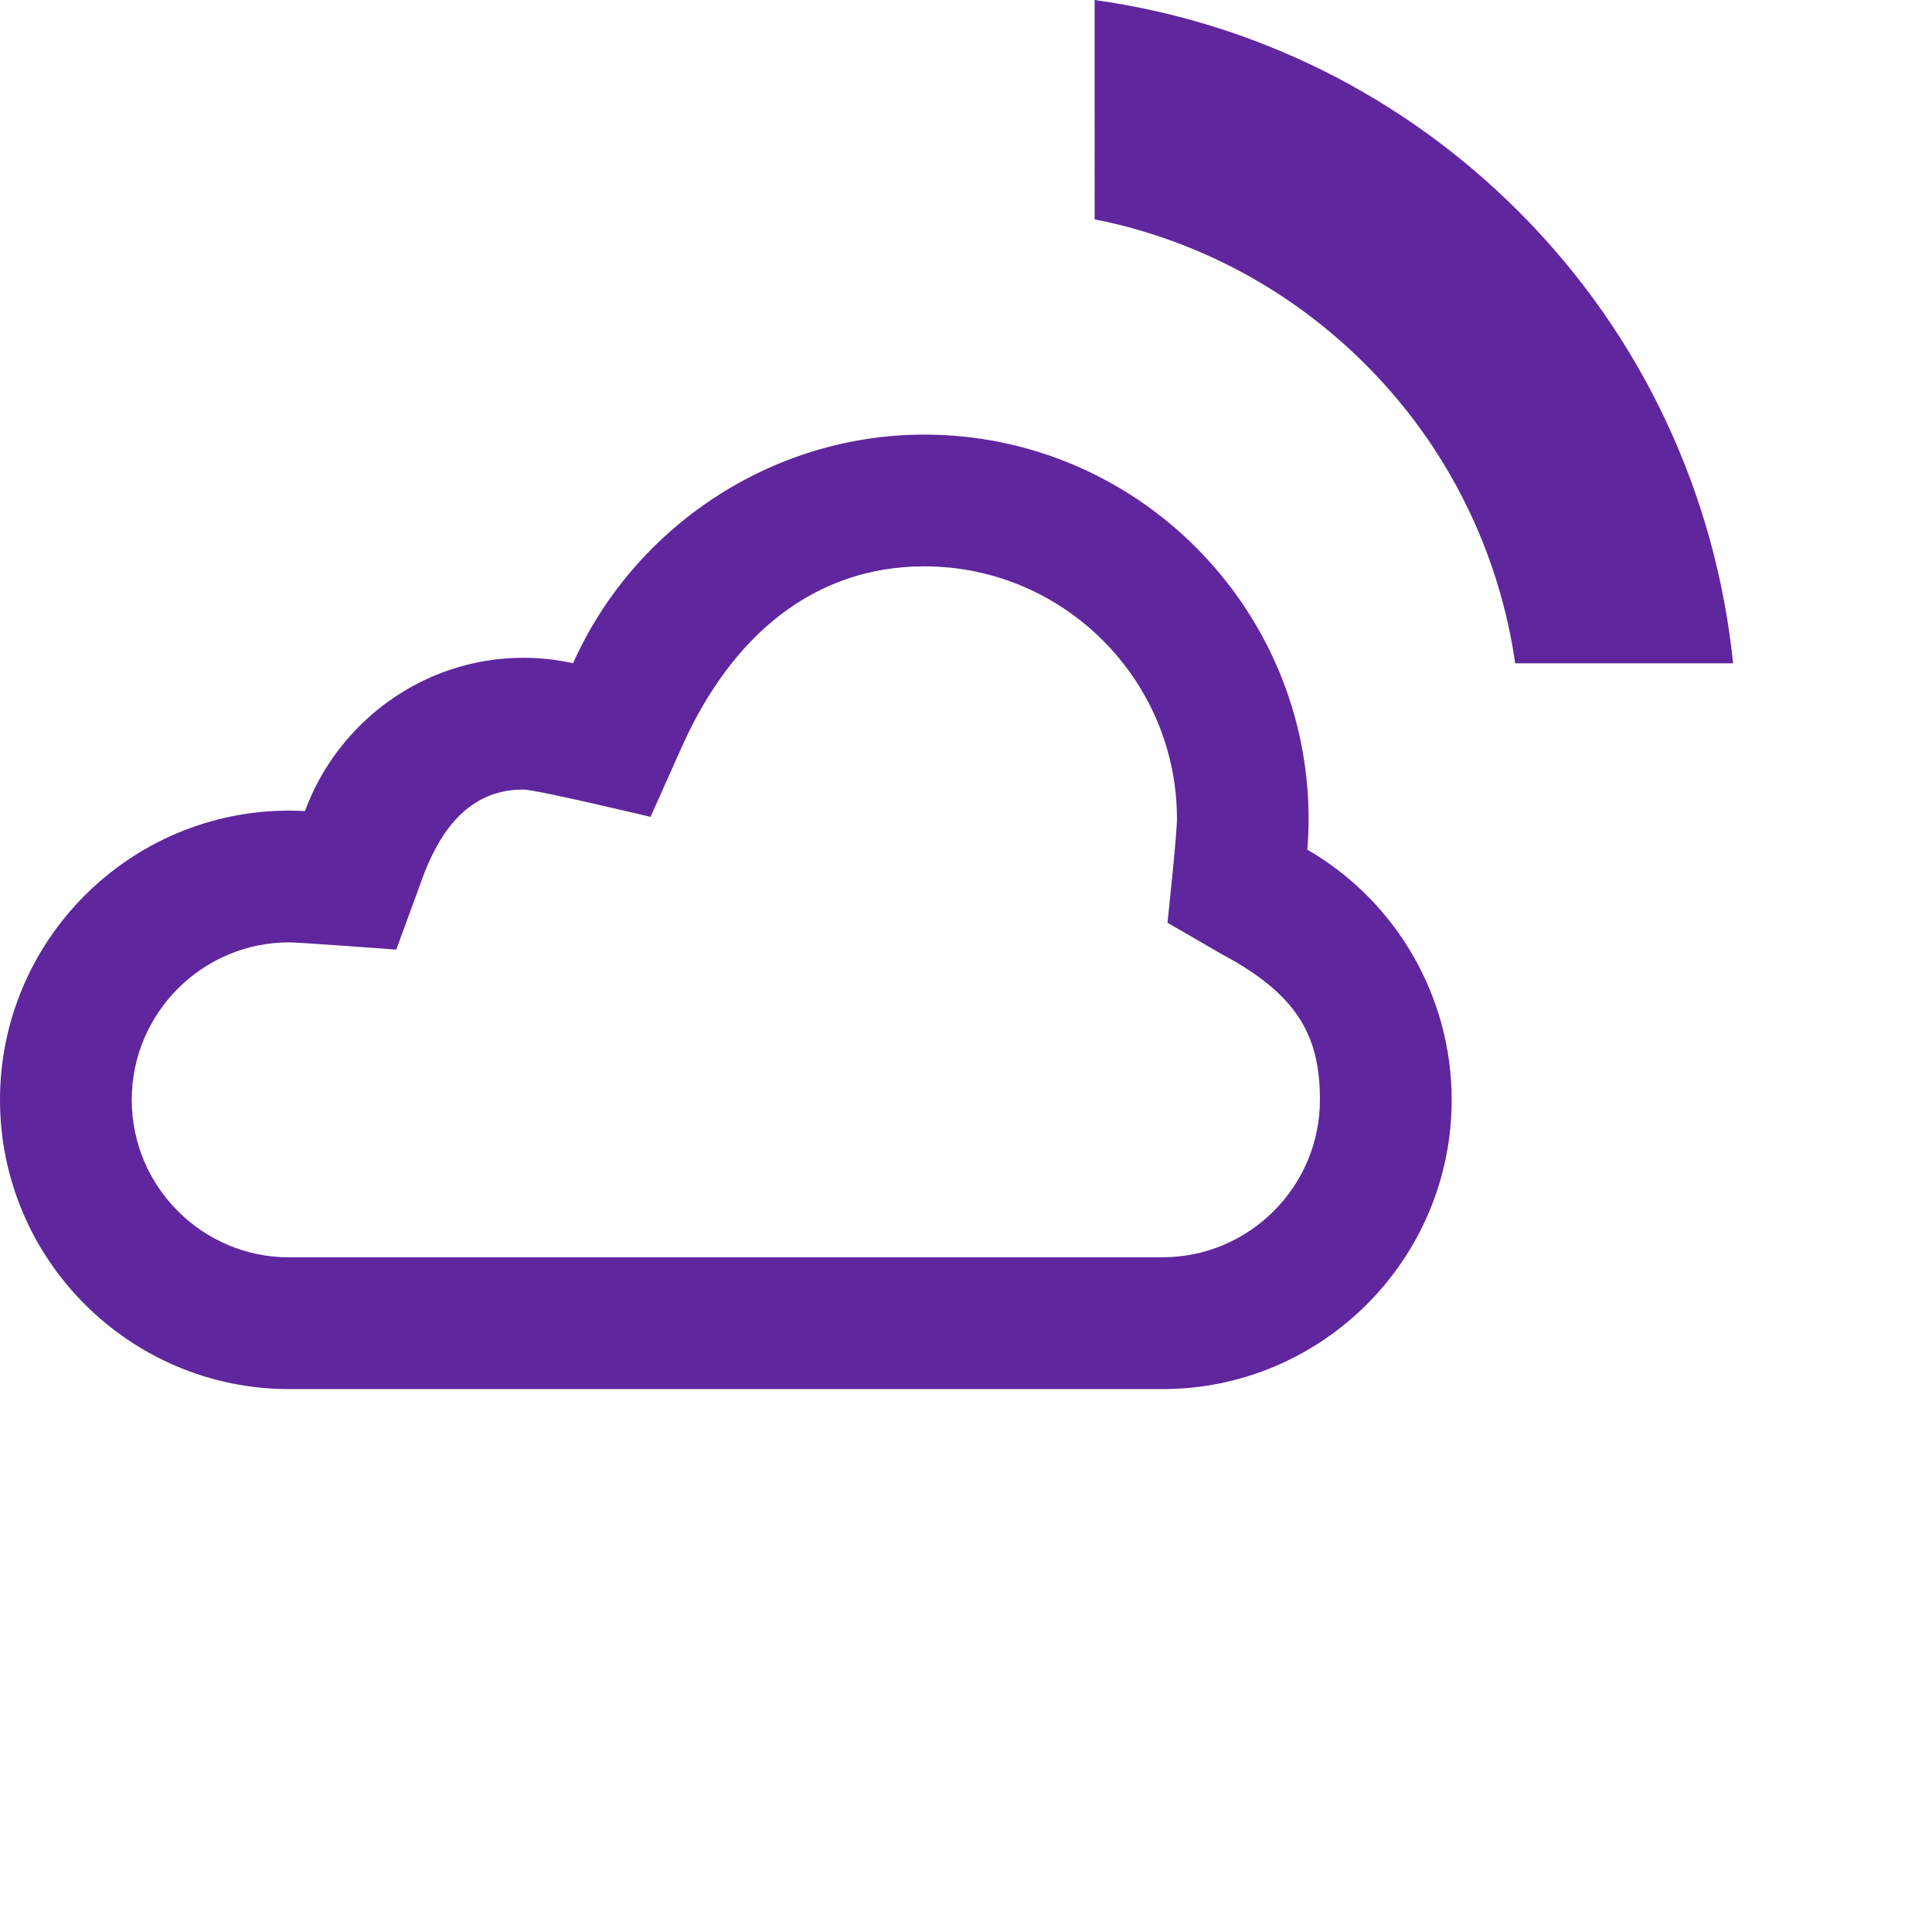 <?xml version="1.0" encoding="UTF-8" standalone="no"?>
<svg
   id="Livello_1"
   data-name="Livello 1"
   viewBox="0 0 210 210"
   version="1.1"
   sodipodi:docname="Lepida_icona_Datacenter_Cloud_viola_aree.svg"
   width="210"
   height="210"
   inkscape:version="1.1 (c68e22c387, 2021-05-23)"
   xmlns:inkscape="http://www.inkscape.org/namespaces/inkscape"
   xmlns:sodipodi="http://sodipodi.sourceforge.net/DTD/sodipodi-0.dtd"
   xmlns="http://www.w3.org/2000/svg"
   xmlns:svg="http://www.w3.org/2000/svg">
  <sodipodi:namedview
     id="namedview11"
     pagecolor="#ffffff"
     bordercolor="#666666"
     borderopacity="1.0"
     inkscape:pageshadow="2"
     inkscape:pageopacity="0.0"
     inkscape:pagecheckerboard="true"
     showgrid="false"
     inkscape:zoom="2.4266667"
     inkscape:cx="150"
     inkscape:cy="150.20604"
     inkscape:window-width="1920"
     inkscape:window-height="1001"
     inkscape:window-x="-9"
     inkscape:window-y="-9"
     inkscape:window-maximized="1"
     inkscape:current-layer="Livello_1" />
  <defs
     id="defs4">
    <style
       id="style2">
      .cls-1 {
        fill: #60269e;
      }
    </style>
  </defs>
  <g
     id="g830"
     transform="translate(-55.81,-74.51)">
    <path
       class="cls-1"
       d="m 204.24,114.13 c -8.16,-8.16 -18.36,-13.58 -29.45,-15.78 V 74.51 c 17.4,2.43 33.47,10.37 46.09,22.99 13.7,13.7 21.47,31.16 23.31,49.11 h -23.68 c -1.73,-11.9 -7.15,-23.36 -16.27,-32.48 z"
       id="path6" />
    <path
       class="cls-1"
       d="m 197.91,166.87 c 0.09,-1.12 0.14,-2.23 0.14,-3.33 0,-23.04 -18.74,-41.79 -41.78,-41.79 -16.62,0 -31.57,10.07 -38.17,24.85 -1.77,-0.39 -3.59,-0.59 -5.42,-0.59 -10.82,0 -20.17,6.97 -23.72,16.66 -0.57,-0.03 -1.14,-0.05 -1.71,-0.05 -17.34,0 -31.44,14.1 -31.44,31.44 0,17.34 14.1,31.44 31.44,31.44 h 94.91 c 17.34,0 31.44,-14.1 31.44,-31.44 0,-11.35 -6.11,-21.65 -15.68,-27.19 z m -15.76,44.31 h -94.9 c -9.44,0 -17.12,-7.68 -17.12,-17.12 0,-9.44 7.68,-17.12 17.12,-17.12 1.11,0 11.63,0.79 11.63,0.79 l 3.05,-8.32 c 2.13,-5.43 5.4,-9.08 10.75,-9.08 1.4,0 13.84,2.97 13.84,2.97 l 3.57,-7.98 c 5.34,-11.72 14.2,-19.25 26.19,-19.25 15.14,0 27.46,12.32 27.46,27.46 0,1.69 -1.03,11.28 -1.03,11.28 l 5.89,3.41 c 8.22,4.38 10.68,8.85 10.68,15.83 0,9.44 -7.68,17.12 -17.12,17.12 z"
       id="path8" />
  </g>
</svg>
